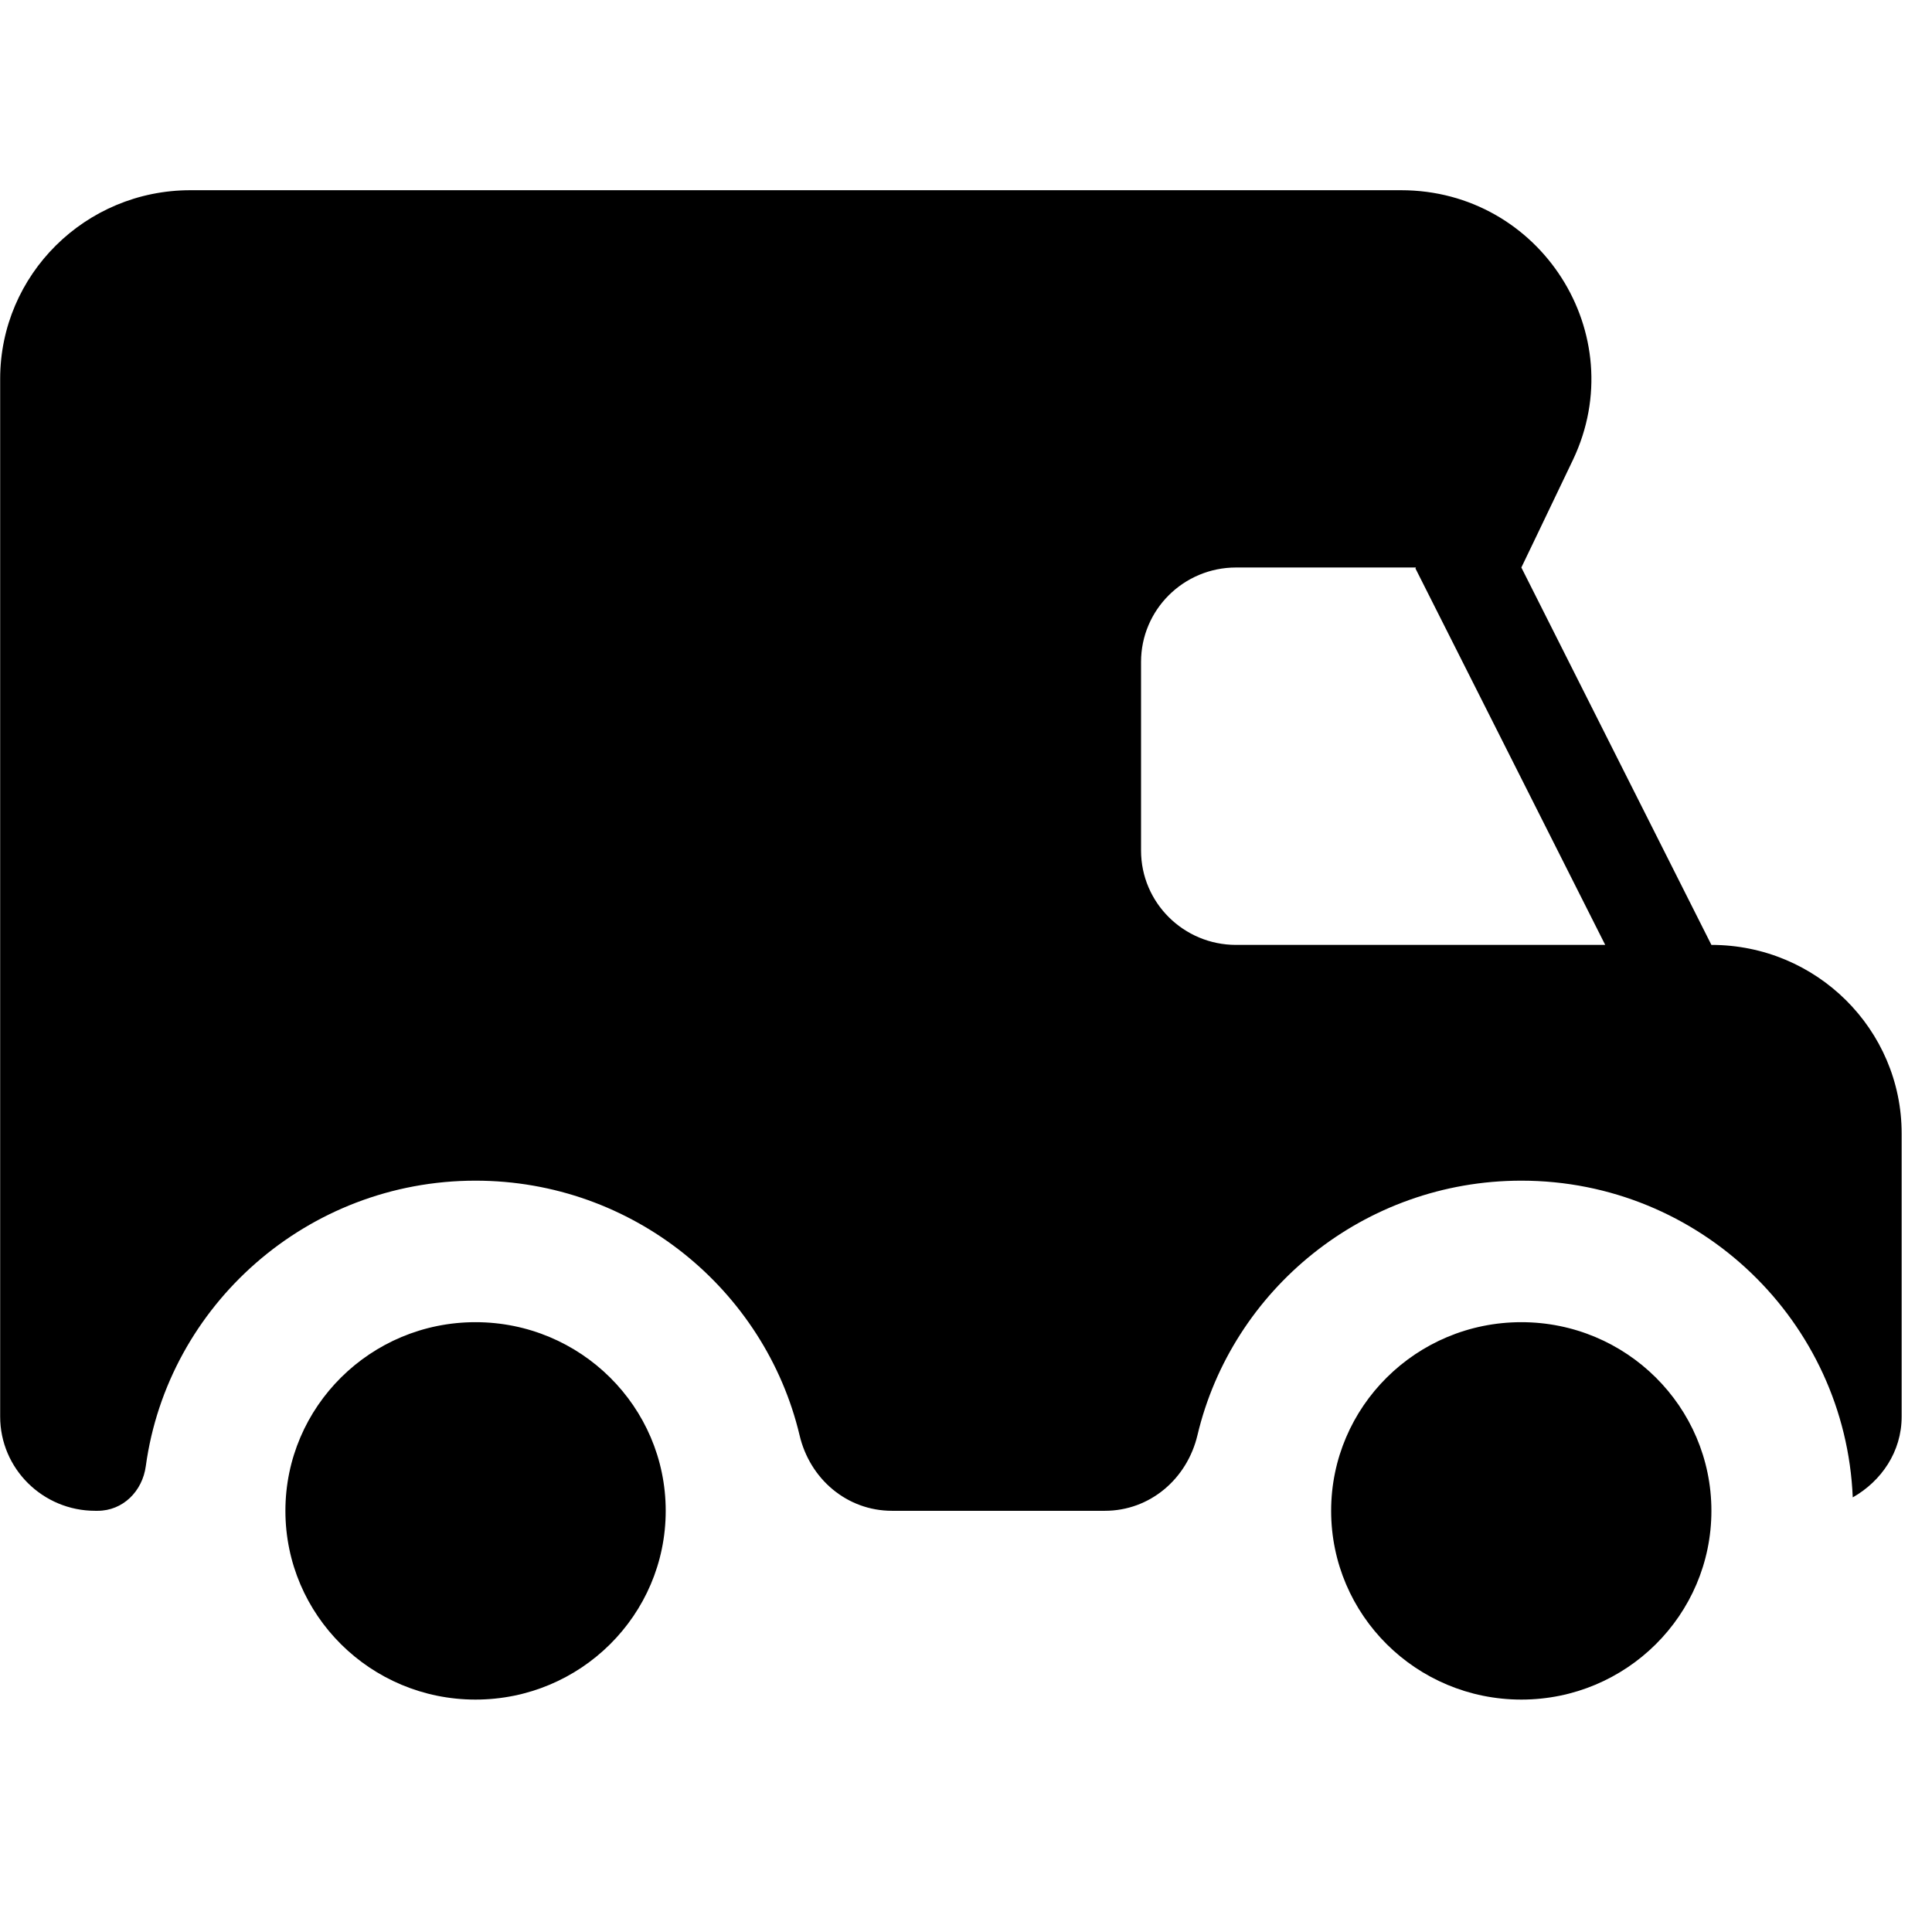 <svg xmlns="http://www.w3.org/2000/svg" xmlns:xlink="http://www.w3.org/1999/xlink" width="63" zoomAndPan="magnify" viewBox="0 0 47.25 47.25" height="63" preserveAspectRatio="xMidYMid meet" version="1.0"><defs><clipPath id="60df11ef87"><path d="M 0 4.652 L 46.512 4.652 L 46.512 41.566 L 0 41.566 Z M 0 4.652 " clip-rule="nonzero"/></clipPath></defs><g clip-path="url(#60df11ef87)"><path fill="#000000" d="M 16.281 36.949 C 16.281 39.5 14.199 41.566 11.629 41.566 C 9.062 41.566 6.98 39.5 6.98 36.949 C 6.98 34.402 9.062 32.336 11.629 32.336 C 14.199 32.336 16.281 34.402 16.281 36.949 Z M 46.508 27.723 L 46.508 34.645 C 46.508 35.504 46.012 36.223 45.312 36.621 C 45.133 32.324 41.578 28.875 37.207 28.875 C 33.359 28.875 30.129 31.539 29.285 35.102 C 29.031 36.168 28.125 36.949 27.02 36.949 L 21.816 36.949 C 20.711 36.949 19.805 36.168 19.555 35.102 C 18.707 31.539 15.477 28.875 11.629 28.875 C 7.516 28.875 4.105 31.922 3.566 35.855 C 3.484 36.469 3.008 36.949 2.387 36.949 L 2.328 36.949 C 1.047 36.949 0.004 35.918 0.004 34.645 L 0.004 9.266 C 0.004 6.719 2.086 4.652 4.656 4.652 L 34.266 4.652 C 37.676 4.652 39.922 8.176 38.473 11.238 C 37.762 12.727 37.207 13.879 37.207 13.879 L 41.855 23.109 C 44.426 23.109 46.508 25.176 46.508 27.723 Z M 39.258 23.109 L 34.617 13.902 L 34.629 13.879 L 30.23 13.879 C 28.945 13.879 27.906 14.914 27.906 16.188 L 27.906 20.801 C 27.906 22.074 28.945 23.109 30.23 23.109 Z M 37.207 32.336 C 34.637 32.336 32.555 34.402 32.555 36.949 C 32.555 39.5 34.637 41.566 37.207 41.566 C 39.773 41.566 41.855 39.5 41.855 36.949 C 41.855 34.402 39.773 32.336 37.207 32.336 Z M 37.207 32.336 " fill-opacity="1" fill-rule="nonzero"/></g></svg>